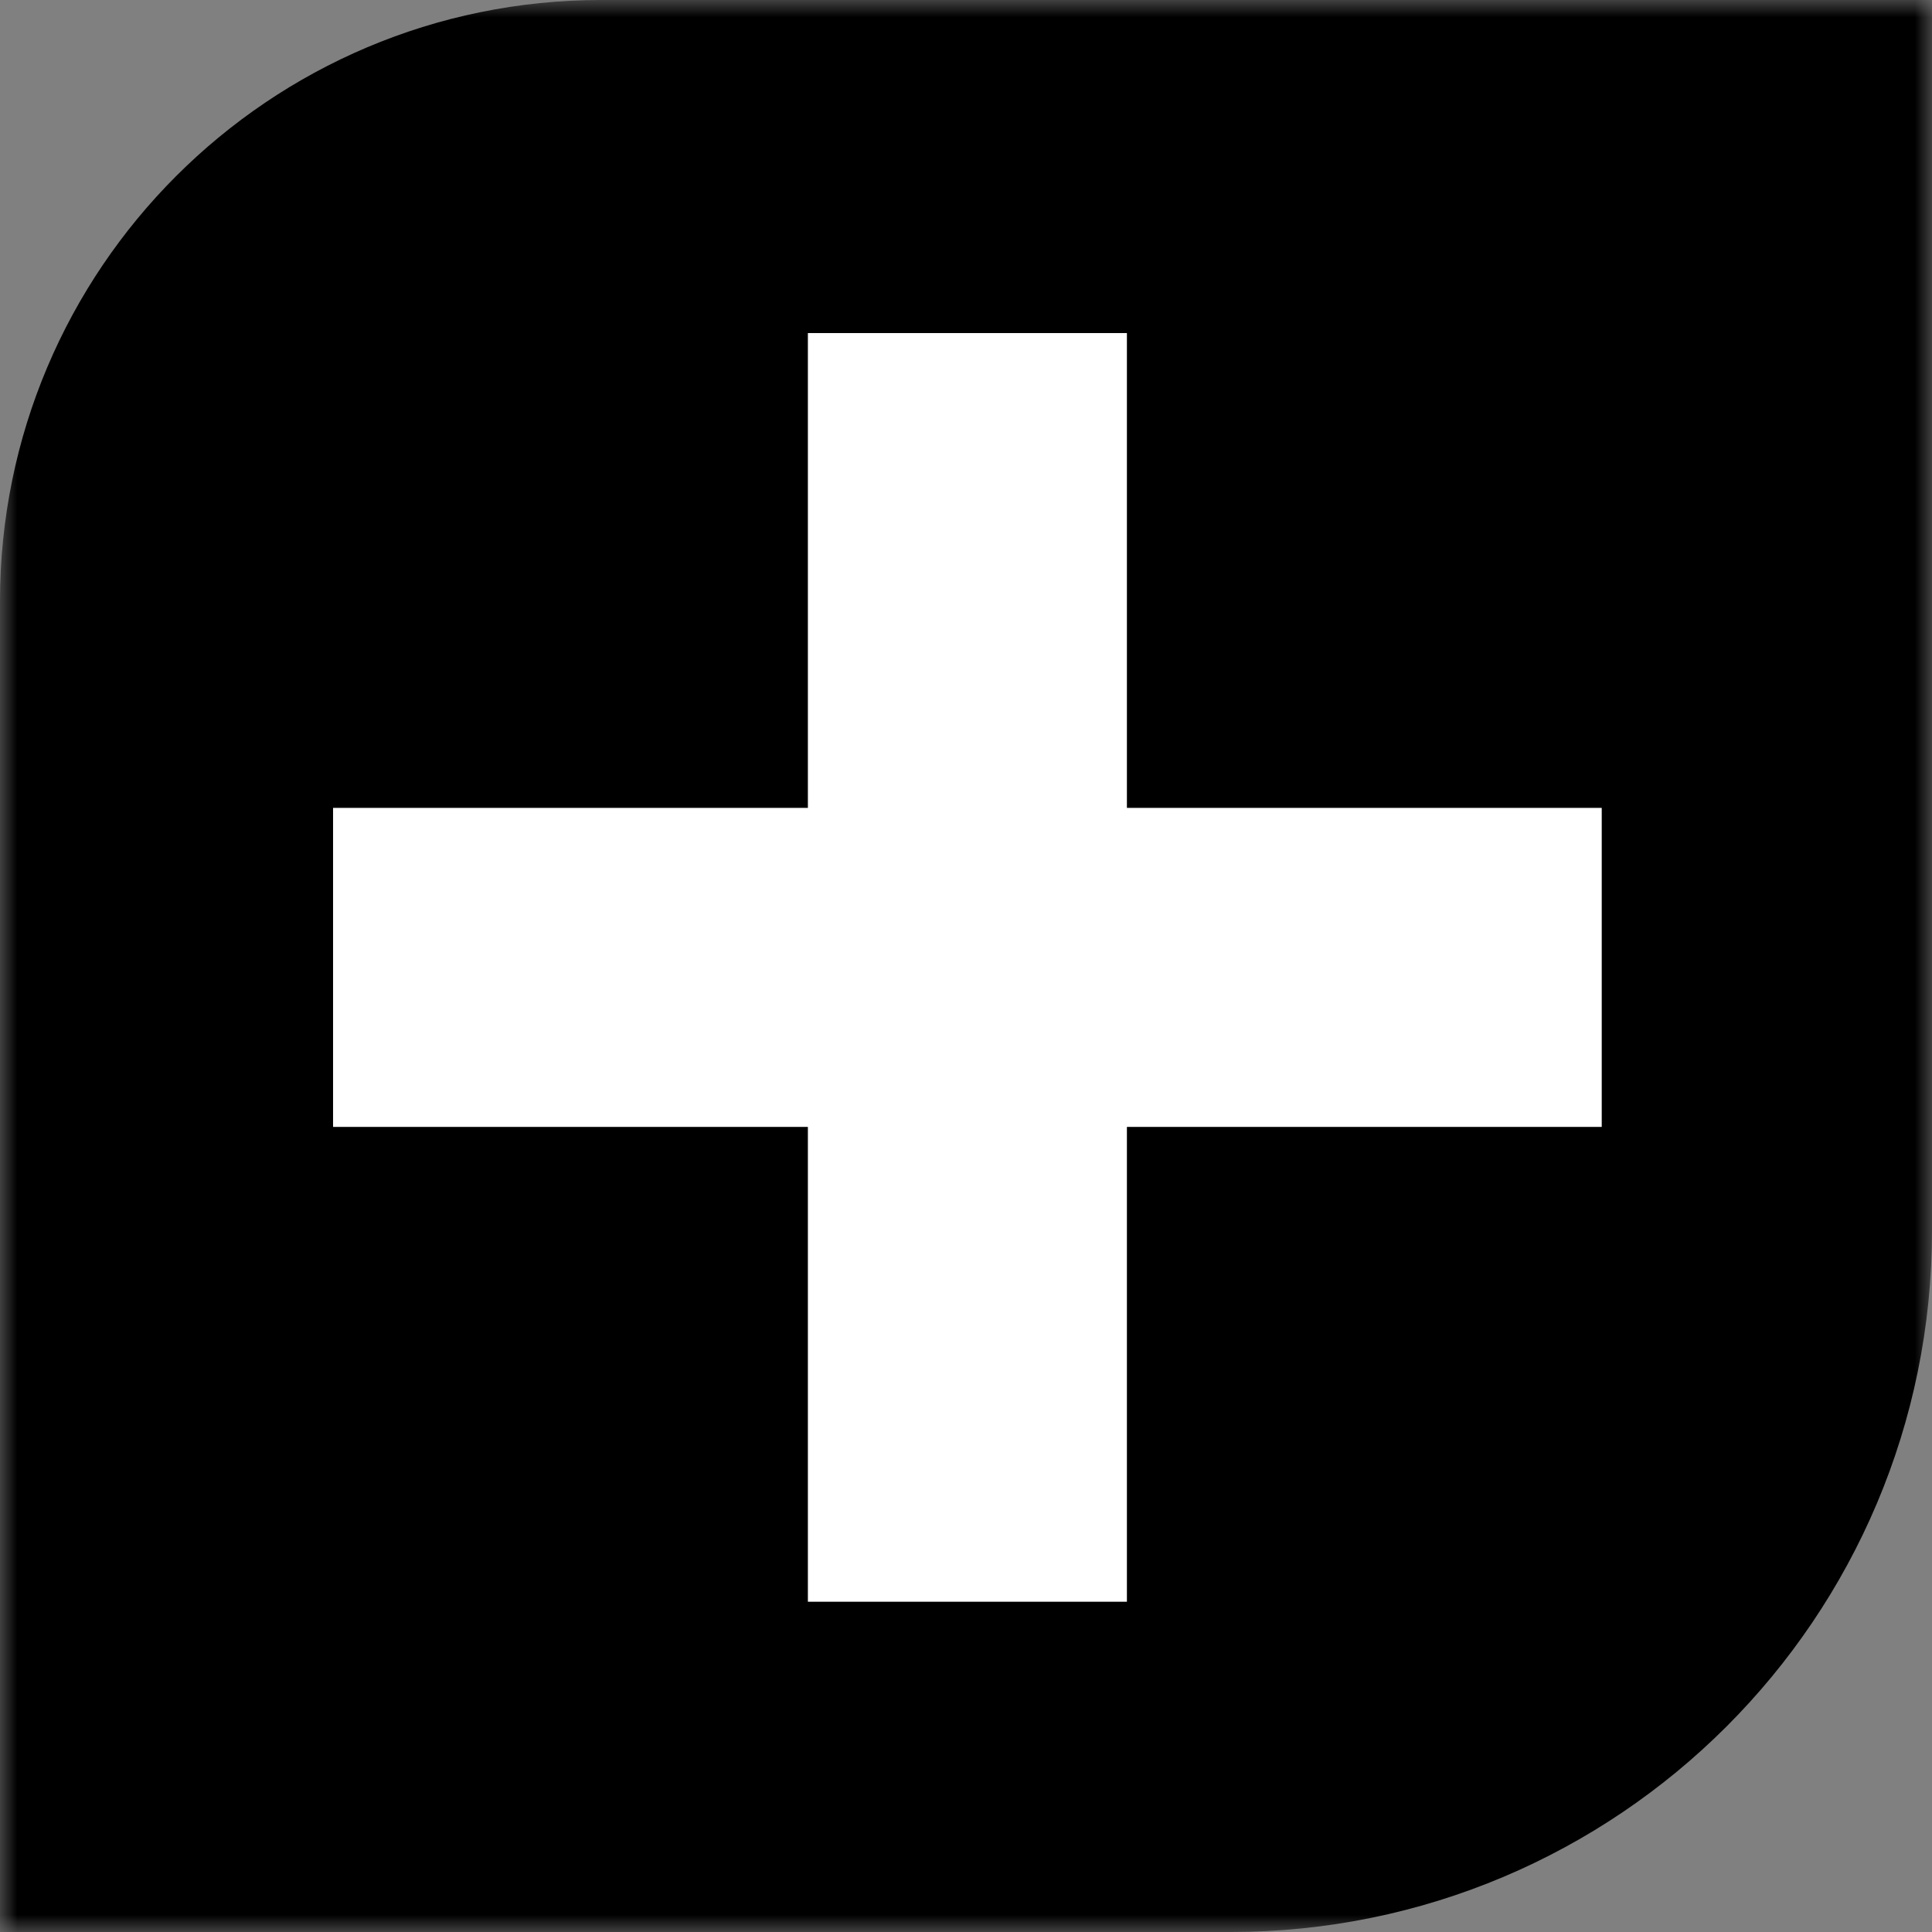 <svg width="56" height="56" viewBox="0 0 56 56" fill="none" xmlns="http://www.w3.org/2000/svg">
<rect x="0" y="0" width="56" height="56" fill="#808080" stroke="none"/>
<g clip-path="url(#clip0_15_544)">
<mask id="mask0_15_544" style="mask-type:alpha" maskUnits="userSpaceOnUse" x="0" y="0" width="56" height="56">
<rect width="56" height="56" fill="#D9D9D9"/>
</mask>
<g mask="url(#mask0_15_544)">
<path d="M2.537 17.43C2.537 9.205 9.205 2.537 17.43 2.537H53.463V35.665C53.463 45.494 45.494 53.463 35.665 53.463H2.537V17.43Z" fill="black" stroke="black" stroke-width="5.075"/>
<rect x="23.417" y="9.654" width="9.247" height="36.773" fill="white"/>
<rect x="9.654" y="32.664" width="9.247" height="36.773" transform="rotate(-90 9.654 32.664)" fill="white"/>
</g>
</g>
<defs>
<clipPath id="clip0_15_544">
<rect width="56" height="56" fill="white"/>
</clipPath>
</defs>
</svg>
